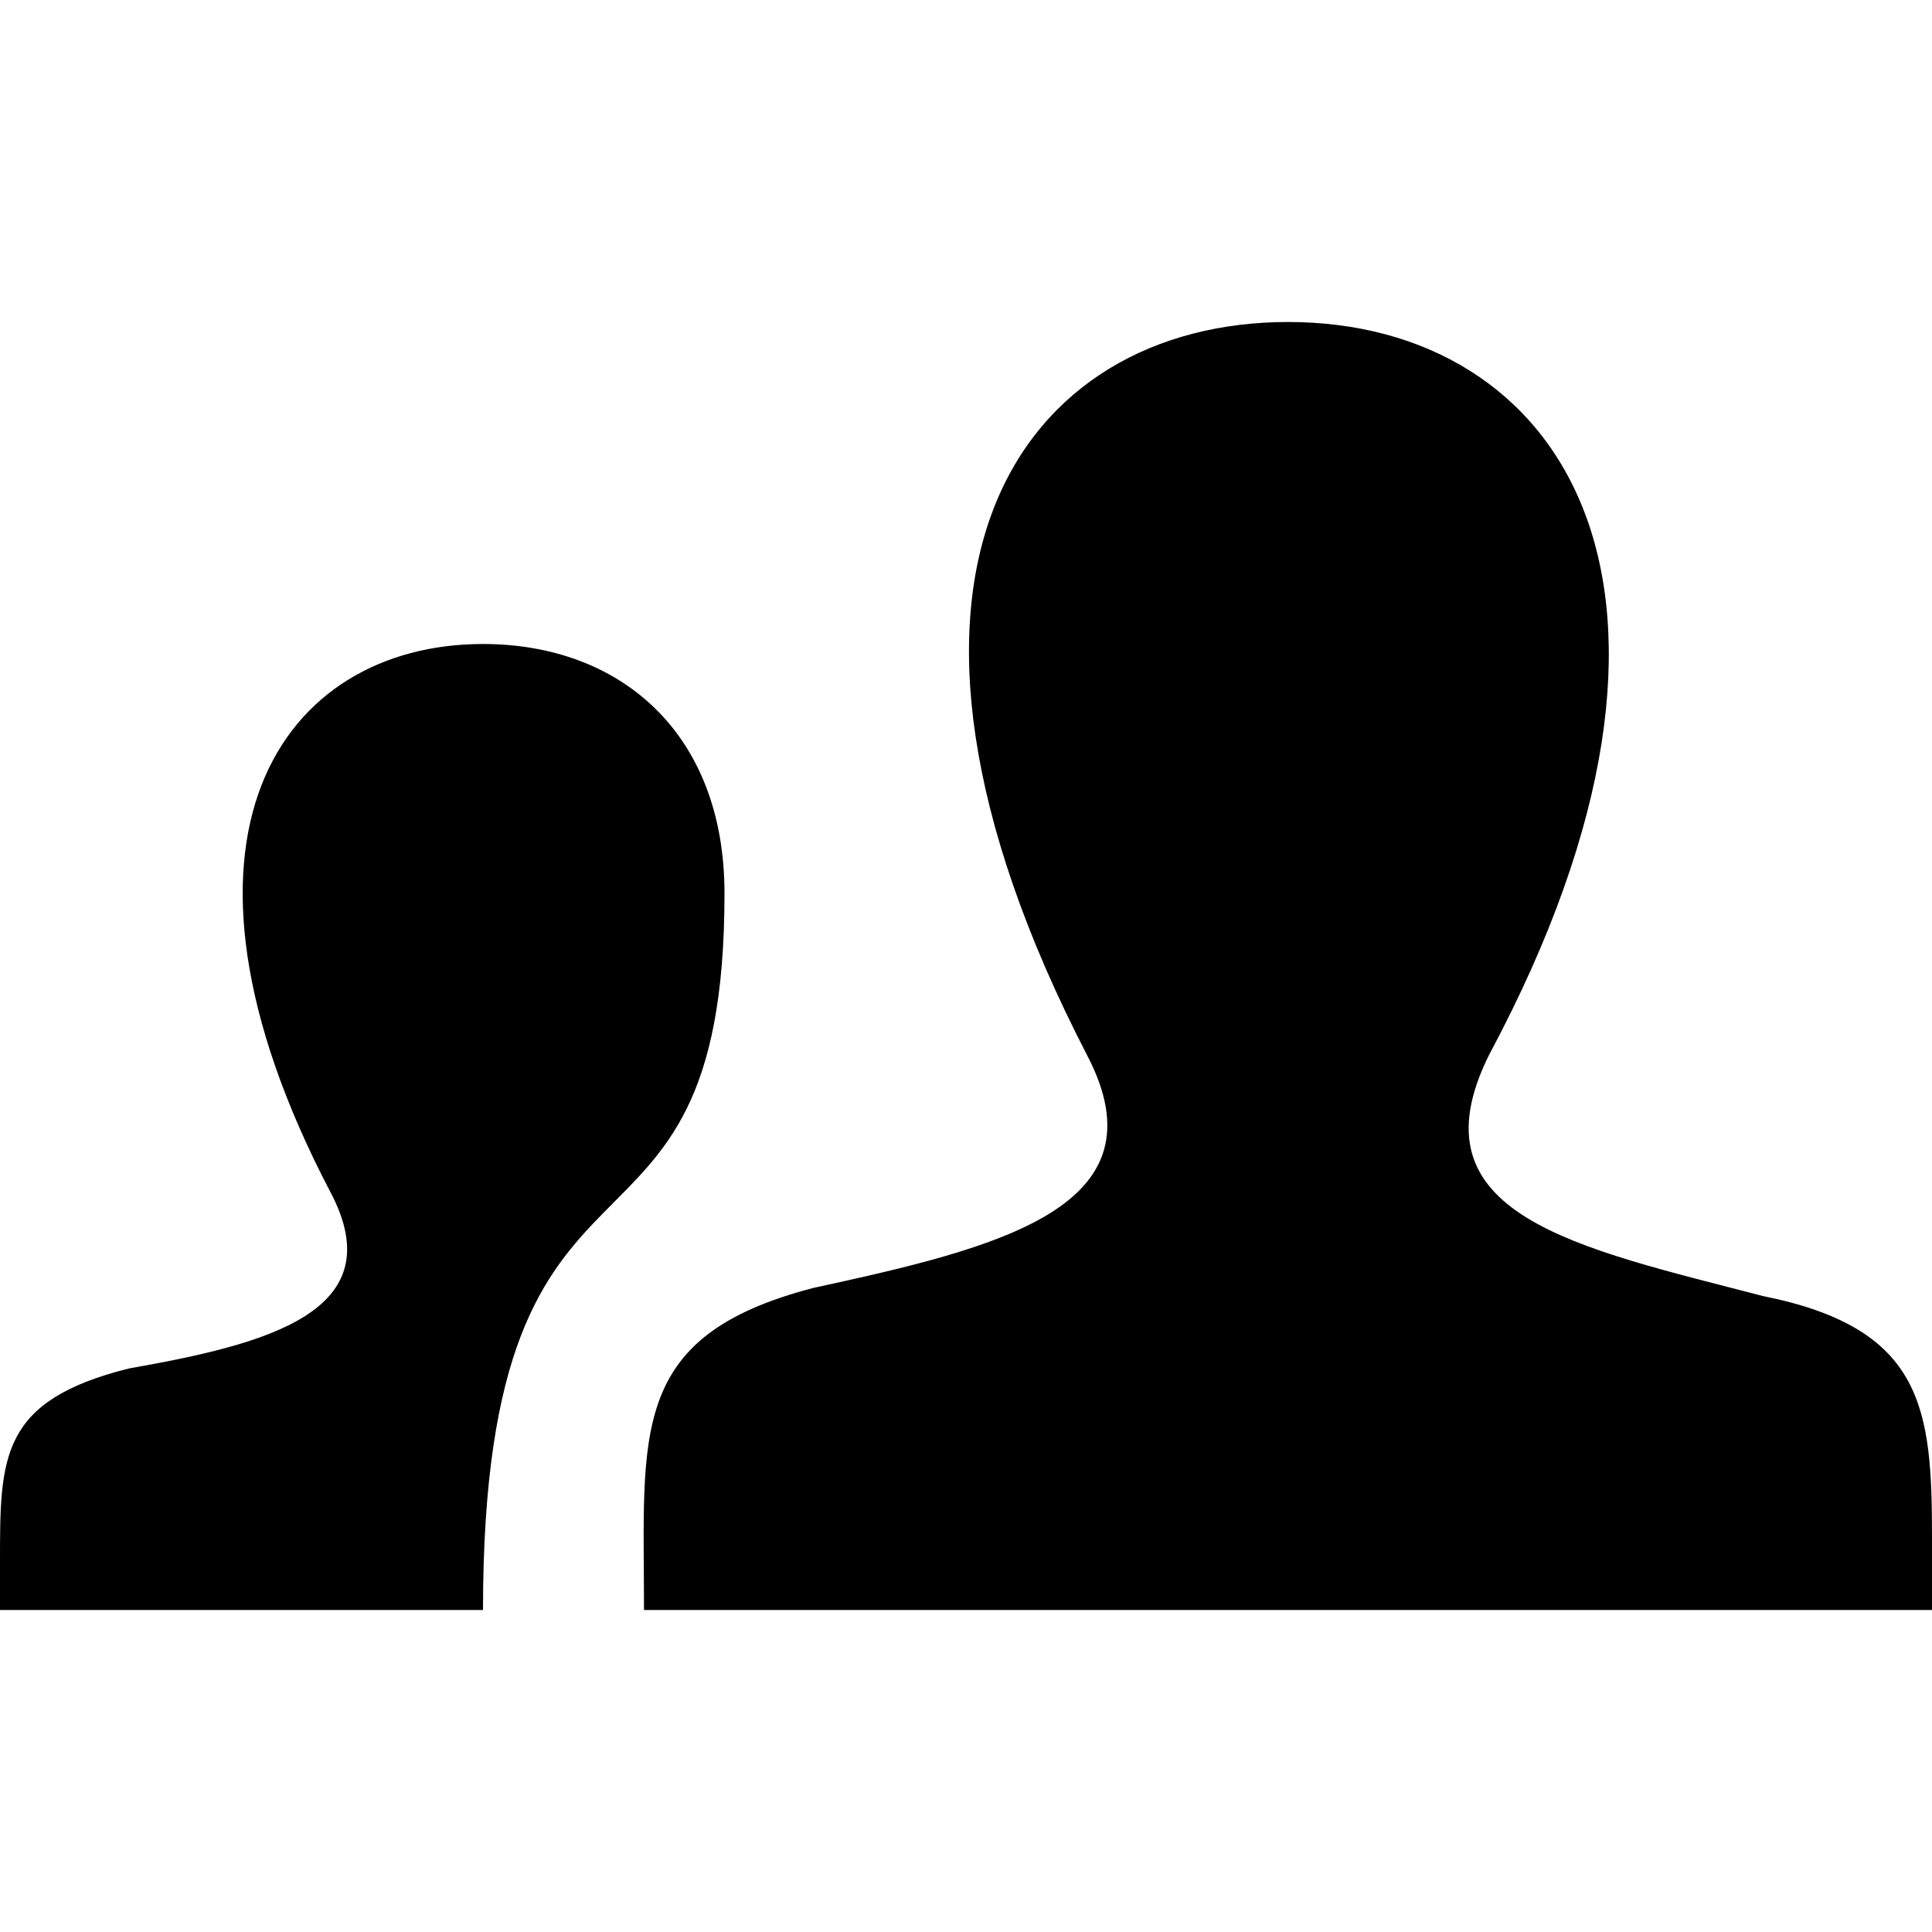 <svg
  xmlns="http://www.w3.org/2000/svg"
  viewBox="0 0 24 24"
  width="24"
  height="24"
>
  <path
    fill="hsl(22deg 68% 59%)"
    d="M10.1 16c2.3-.5 4.4-1 3.4-2.9-3.1-6-.8-9.1 2.5-9.1 3.4 0 5.6 3.3 2.5 9.1-1 2 1.1 2.4 3.4 3 2 .4 2.1 1.4 2.1 3v.9H8c0-2.2-.2-3.4 2.1-4zM0 20h6c0-6.5 3-3.7 3-8.9C9 9.1 7.7 8 6 8c-2.5 0-4.2 2.4-1.9 6.8.8 1.5-.8 1.9-2.5 2.2C0 17.4 0 18.1 0 19.4v.6z"
  />
</svg>
